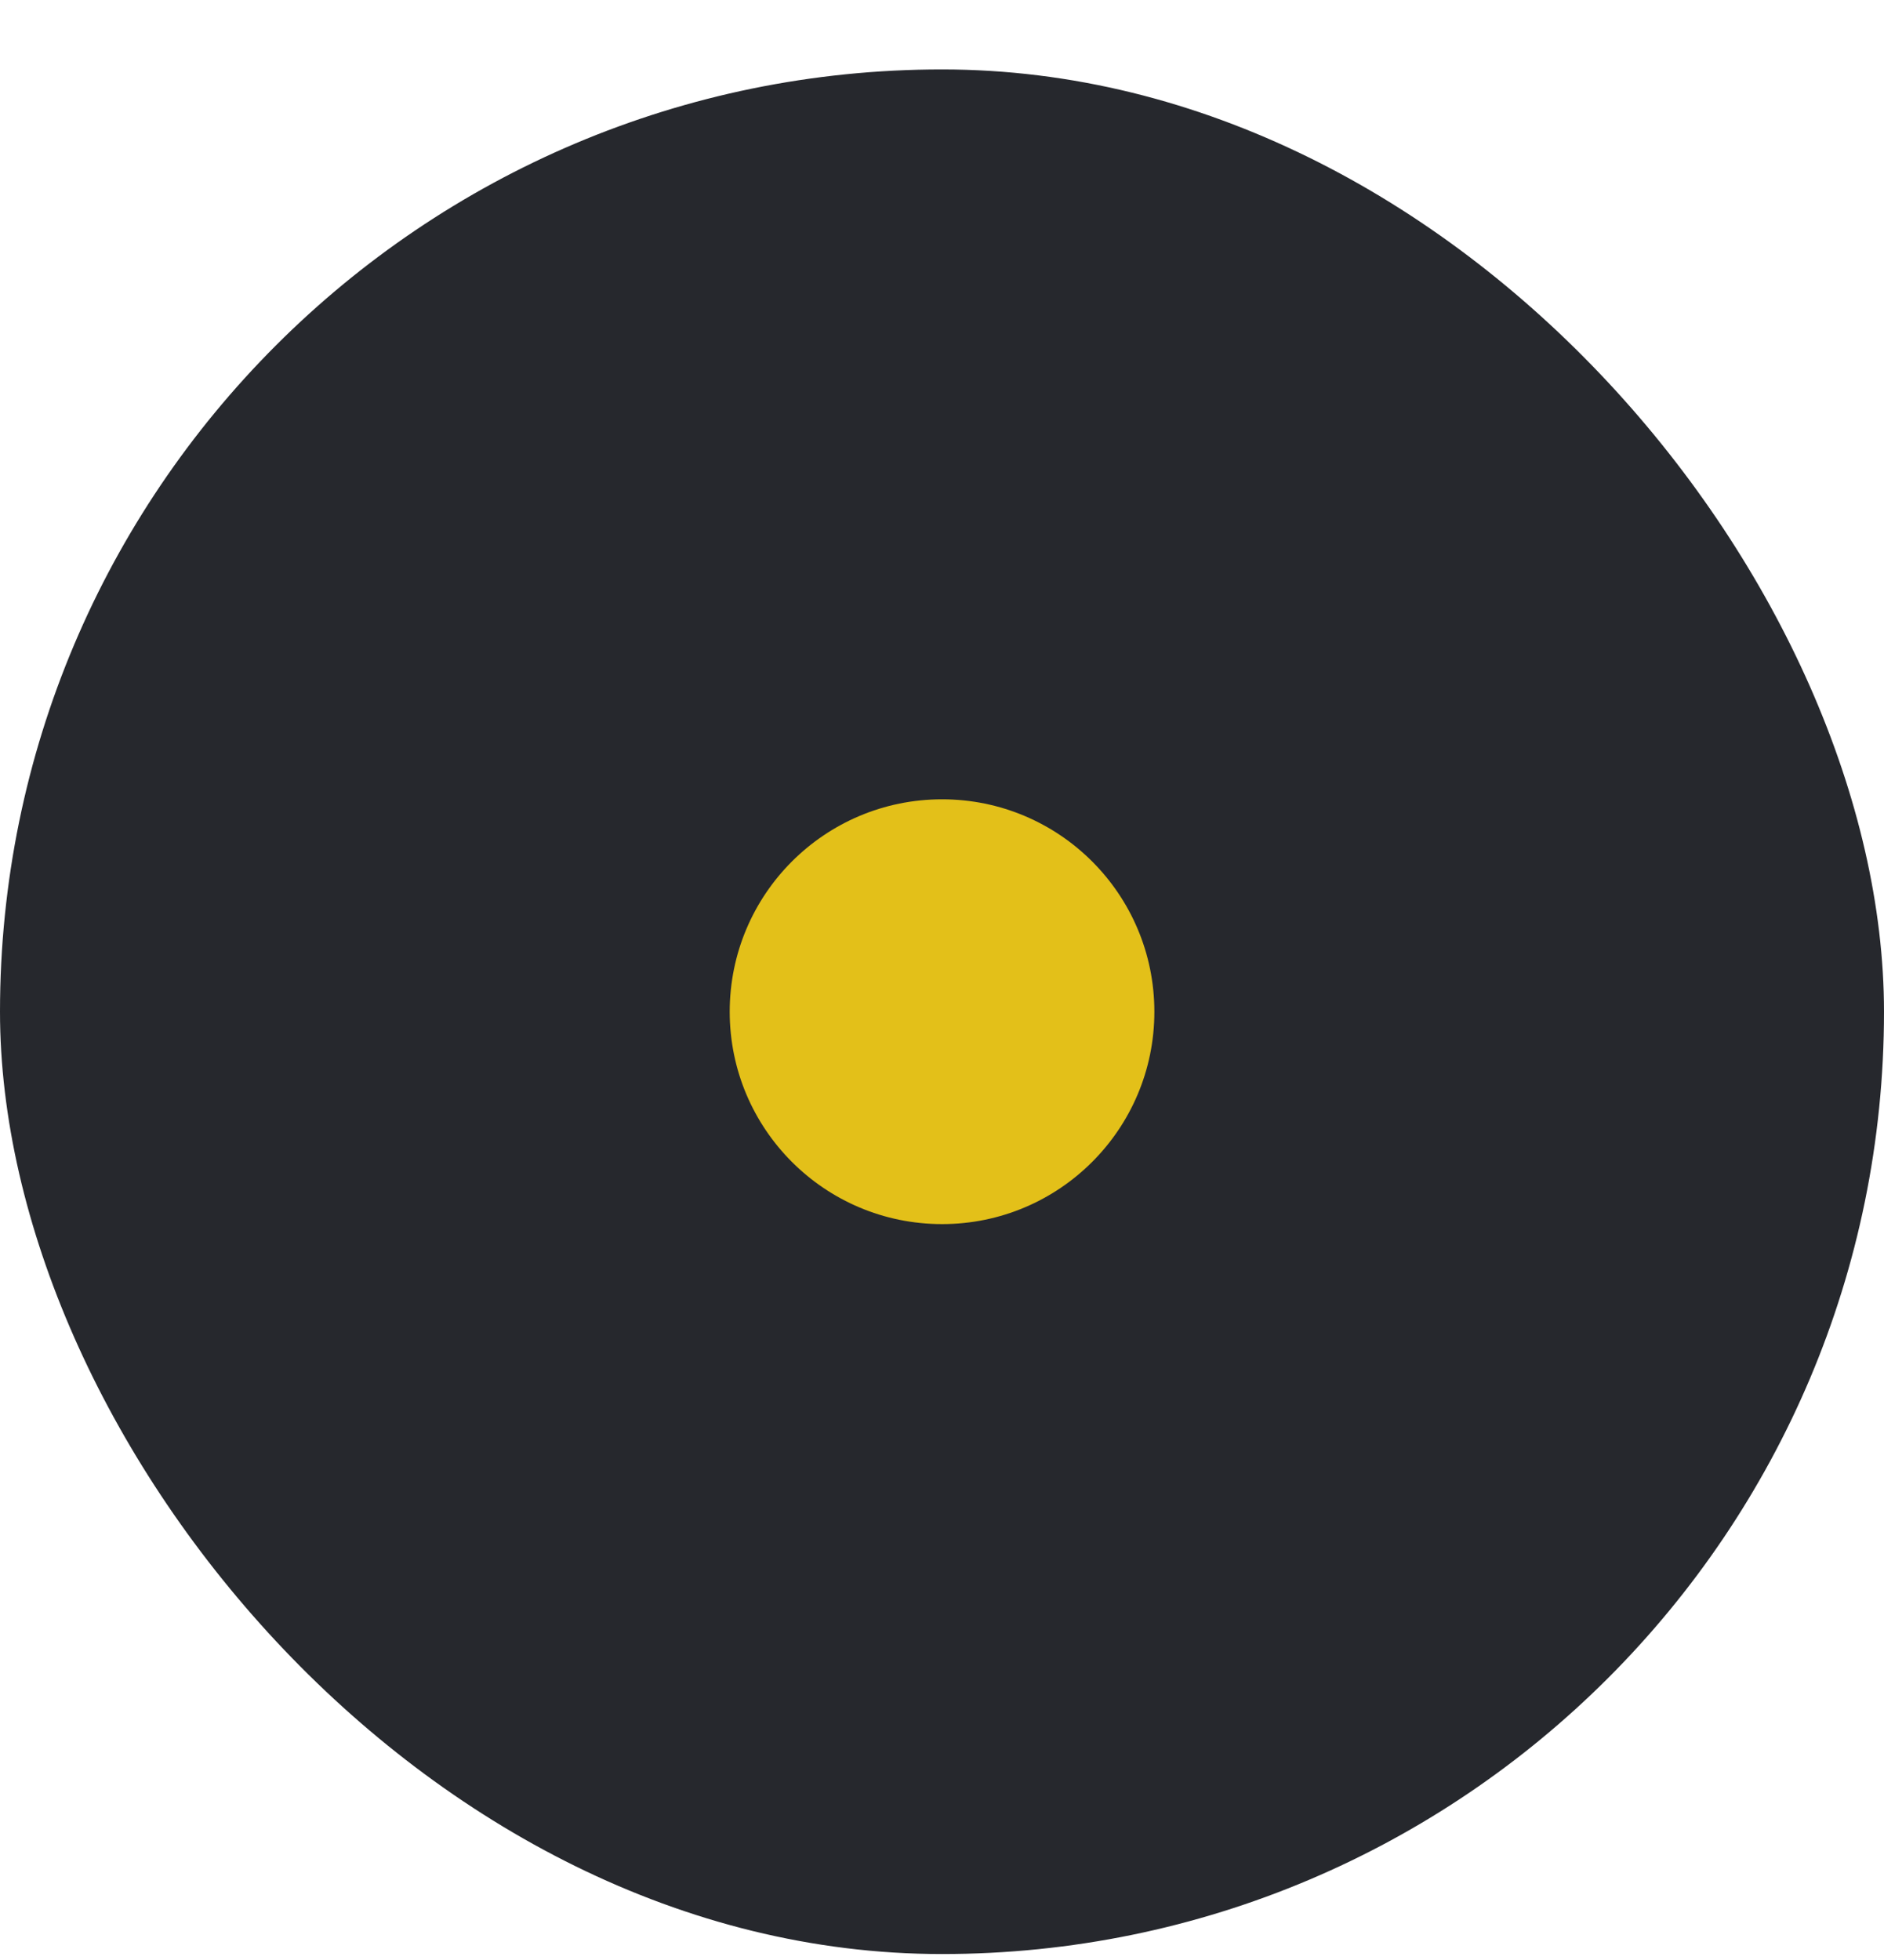 <svg width="25" height="26" viewBox="0 0 25 26" fill="none" xmlns="http://www.w3.org/2000/svg">
<rect y="0.921" width="25" height="25" rx="12.5" fill="#26282D"/>
<path d="M12.501 16.238C14.057 16.238 15.318 14.977 15.318 13.421C15.318 11.864 14.057 10.603 12.501 10.603C10.944 10.603 9.683 11.864 9.683 13.421C9.683 14.977 10.944 16.238 12.501 16.238Z" fill="#E3C019"/>
</svg>
